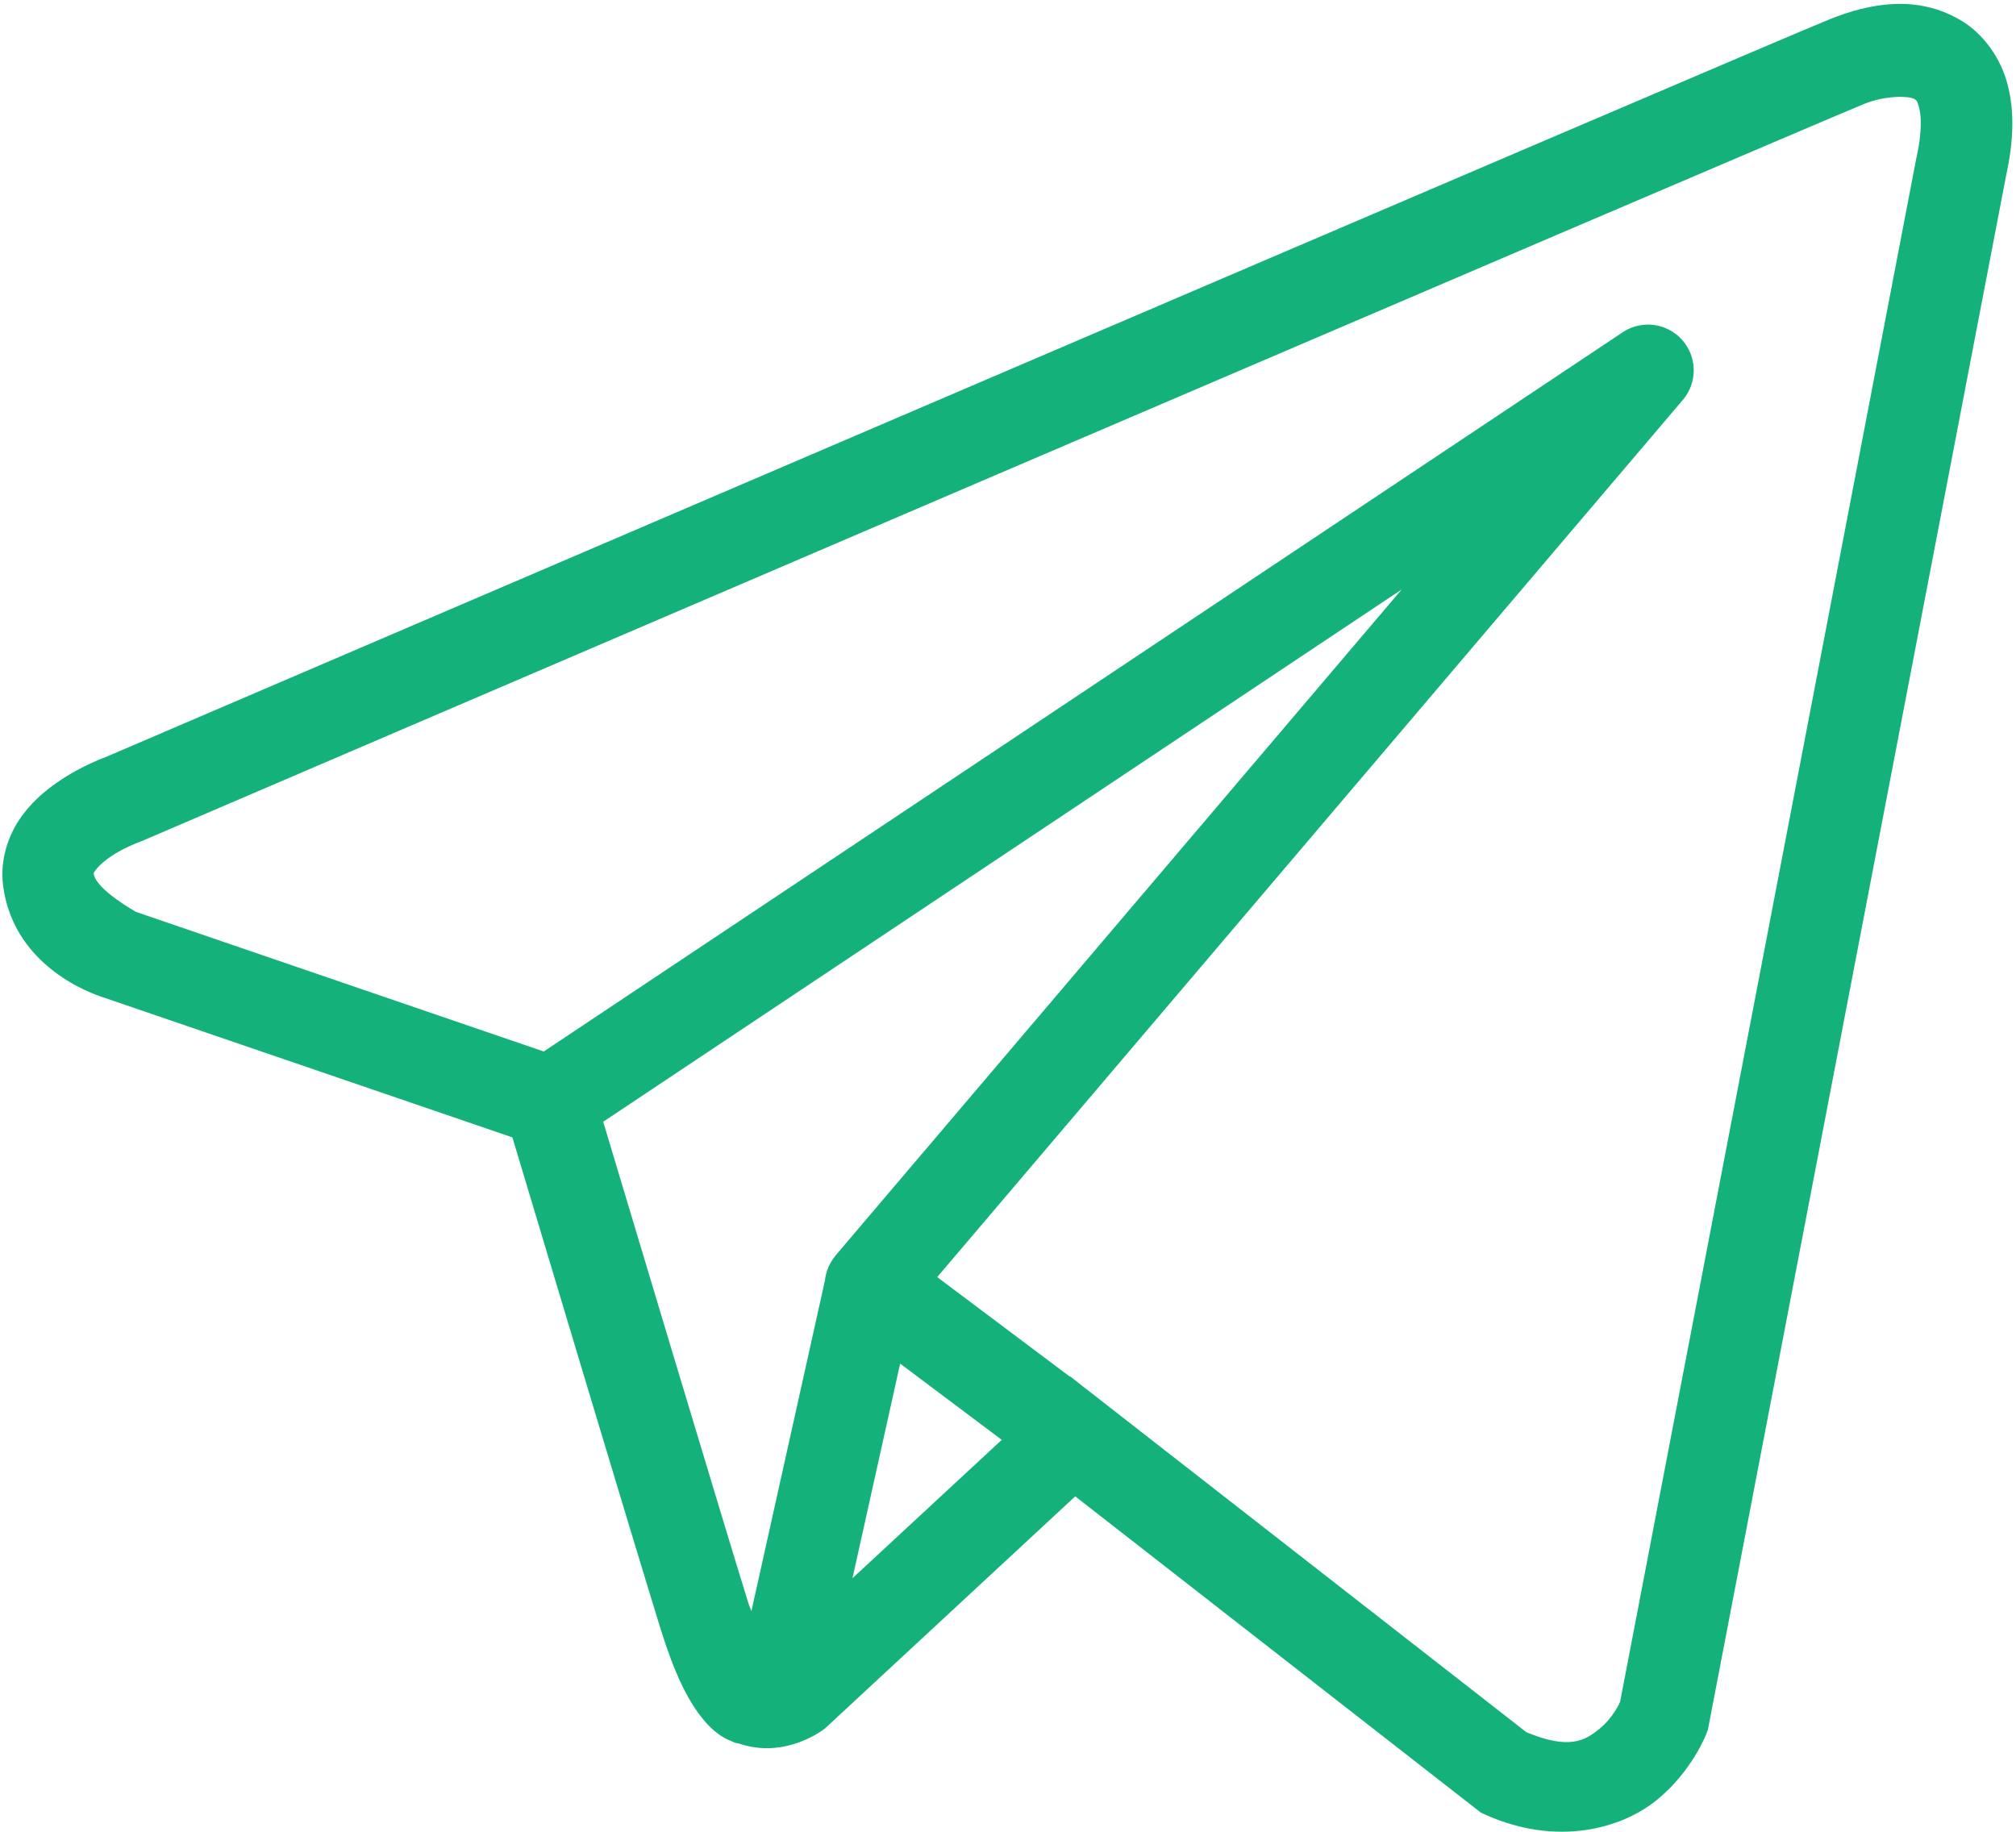 <?xml version="1.0" encoding="UTF-8"?> <svg xmlns="http://www.w3.org/2000/svg" width="329" height="299" viewBox="0 0 329 299" fill="none"><path d="M309.052 0.658C305.419 0.818 301.882 1.829 298.692 3.106C295.536 4.375 277.361 12.132 250.523 23.607C223.685 35.081 188.797 50.024 154.213 64.841C85.046 94.474 17.078 123.632 17.078 123.632L17.573 123.443C17.573 123.443 13.471 124.814 9.312 127.712C7.232 129.161 4.995 131.031 3.163 133.758C1.331 136.485 -0.008 140.35 0.497 144.438C2.269 158.797 17.15 162.87 17.15 162.87L17.209 162.899L83.62 185.629C85.313 191.277 103.763 252.856 107.821 265.897C110.063 273.106 112.161 277.265 114.349 280.103C115.444 281.522 116.591 282.621 117.86 283.425C118.364 283.744 118.895 283.983 119.419 284.197C119.43 284.202 119.437 284.192 119.448 284.197C119.513 284.225 119.574 284.228 119.638 284.255L119.463 284.211C119.585 284.261 119.705 284.344 119.827 284.386C120.064 284.469 120.209 284.466 120.512 284.532C128.118 287.188 134.412 282.259 134.412 282.259L134.674 282.055L175.471 244.216L241.679 295.839L242.509 296.217C254.098 301.363 264.578 298.492 270.382 293.77C276.186 289.047 278.469 282.958 278.469 282.958L278.717 282.317L327.367 28.75C328.612 23.077 328.789 18.174 327.614 13.743C326.44 9.312 323.588 5.46 320.009 3.325C316.43 1.19 312.685 0.499 309.052 0.658ZM309.445 15.826C310.921 15.758 312.015 15.927 312.359 16.132C312.704 16.338 312.859 16.311 313.19 17.56C313.521 18.809 313.7 21.441 312.797 25.559L312.767 25.647L264.394 277.742C264.279 277.996 263.271 280.328 260.97 282.201C258.622 284.111 256.011 285.602 249.081 282.696L176.681 226.236L174.641 224.633L174.597 224.677L152.946 208.431L274.622 65.278C276.532 63.037 276.945 59.882 275.677 57.224C274.408 54.567 271.694 52.904 268.751 52.981C267.343 53.017 265.974 53.452 264.802 54.234L88.734 171.612L22.221 148.839C22.221 148.839 15.616 145.163 15.3 142.603C15.283 142.461 15.204 142.589 15.548 142.078C15.891 141.567 16.754 140.705 17.835 139.951C19.998 138.444 22.468 137.532 22.468 137.532L22.716 137.445L22.964 137.343C22.964 137.343 90.936 108.184 160.1 78.552C194.681 63.736 229.563 48.804 256.395 37.332C283.22 25.863 302.602 17.608 304.244 16.948C306.112 16.2 307.97 15.895 309.445 15.826ZM228.755 96.196L136.481 204.759L136.437 204.803C136.293 204.976 136.157 205.156 136.029 205.342C135.883 205.544 135.747 205.753 135.622 205.969C135.103 206.849 134.771 207.826 134.645 208.839C134.645 208.858 134.645 208.878 134.645 208.897L122.625 262.953C122.425 262.369 122.285 262.155 122.071 261.467V261.452C118.253 249.185 100.846 191.111 98.438 183.079L228.755 96.196ZM146.899 222.55L163.48 234.993L139.119 257.577L146.899 222.55Z" fill="#15B17A"></path></svg> 